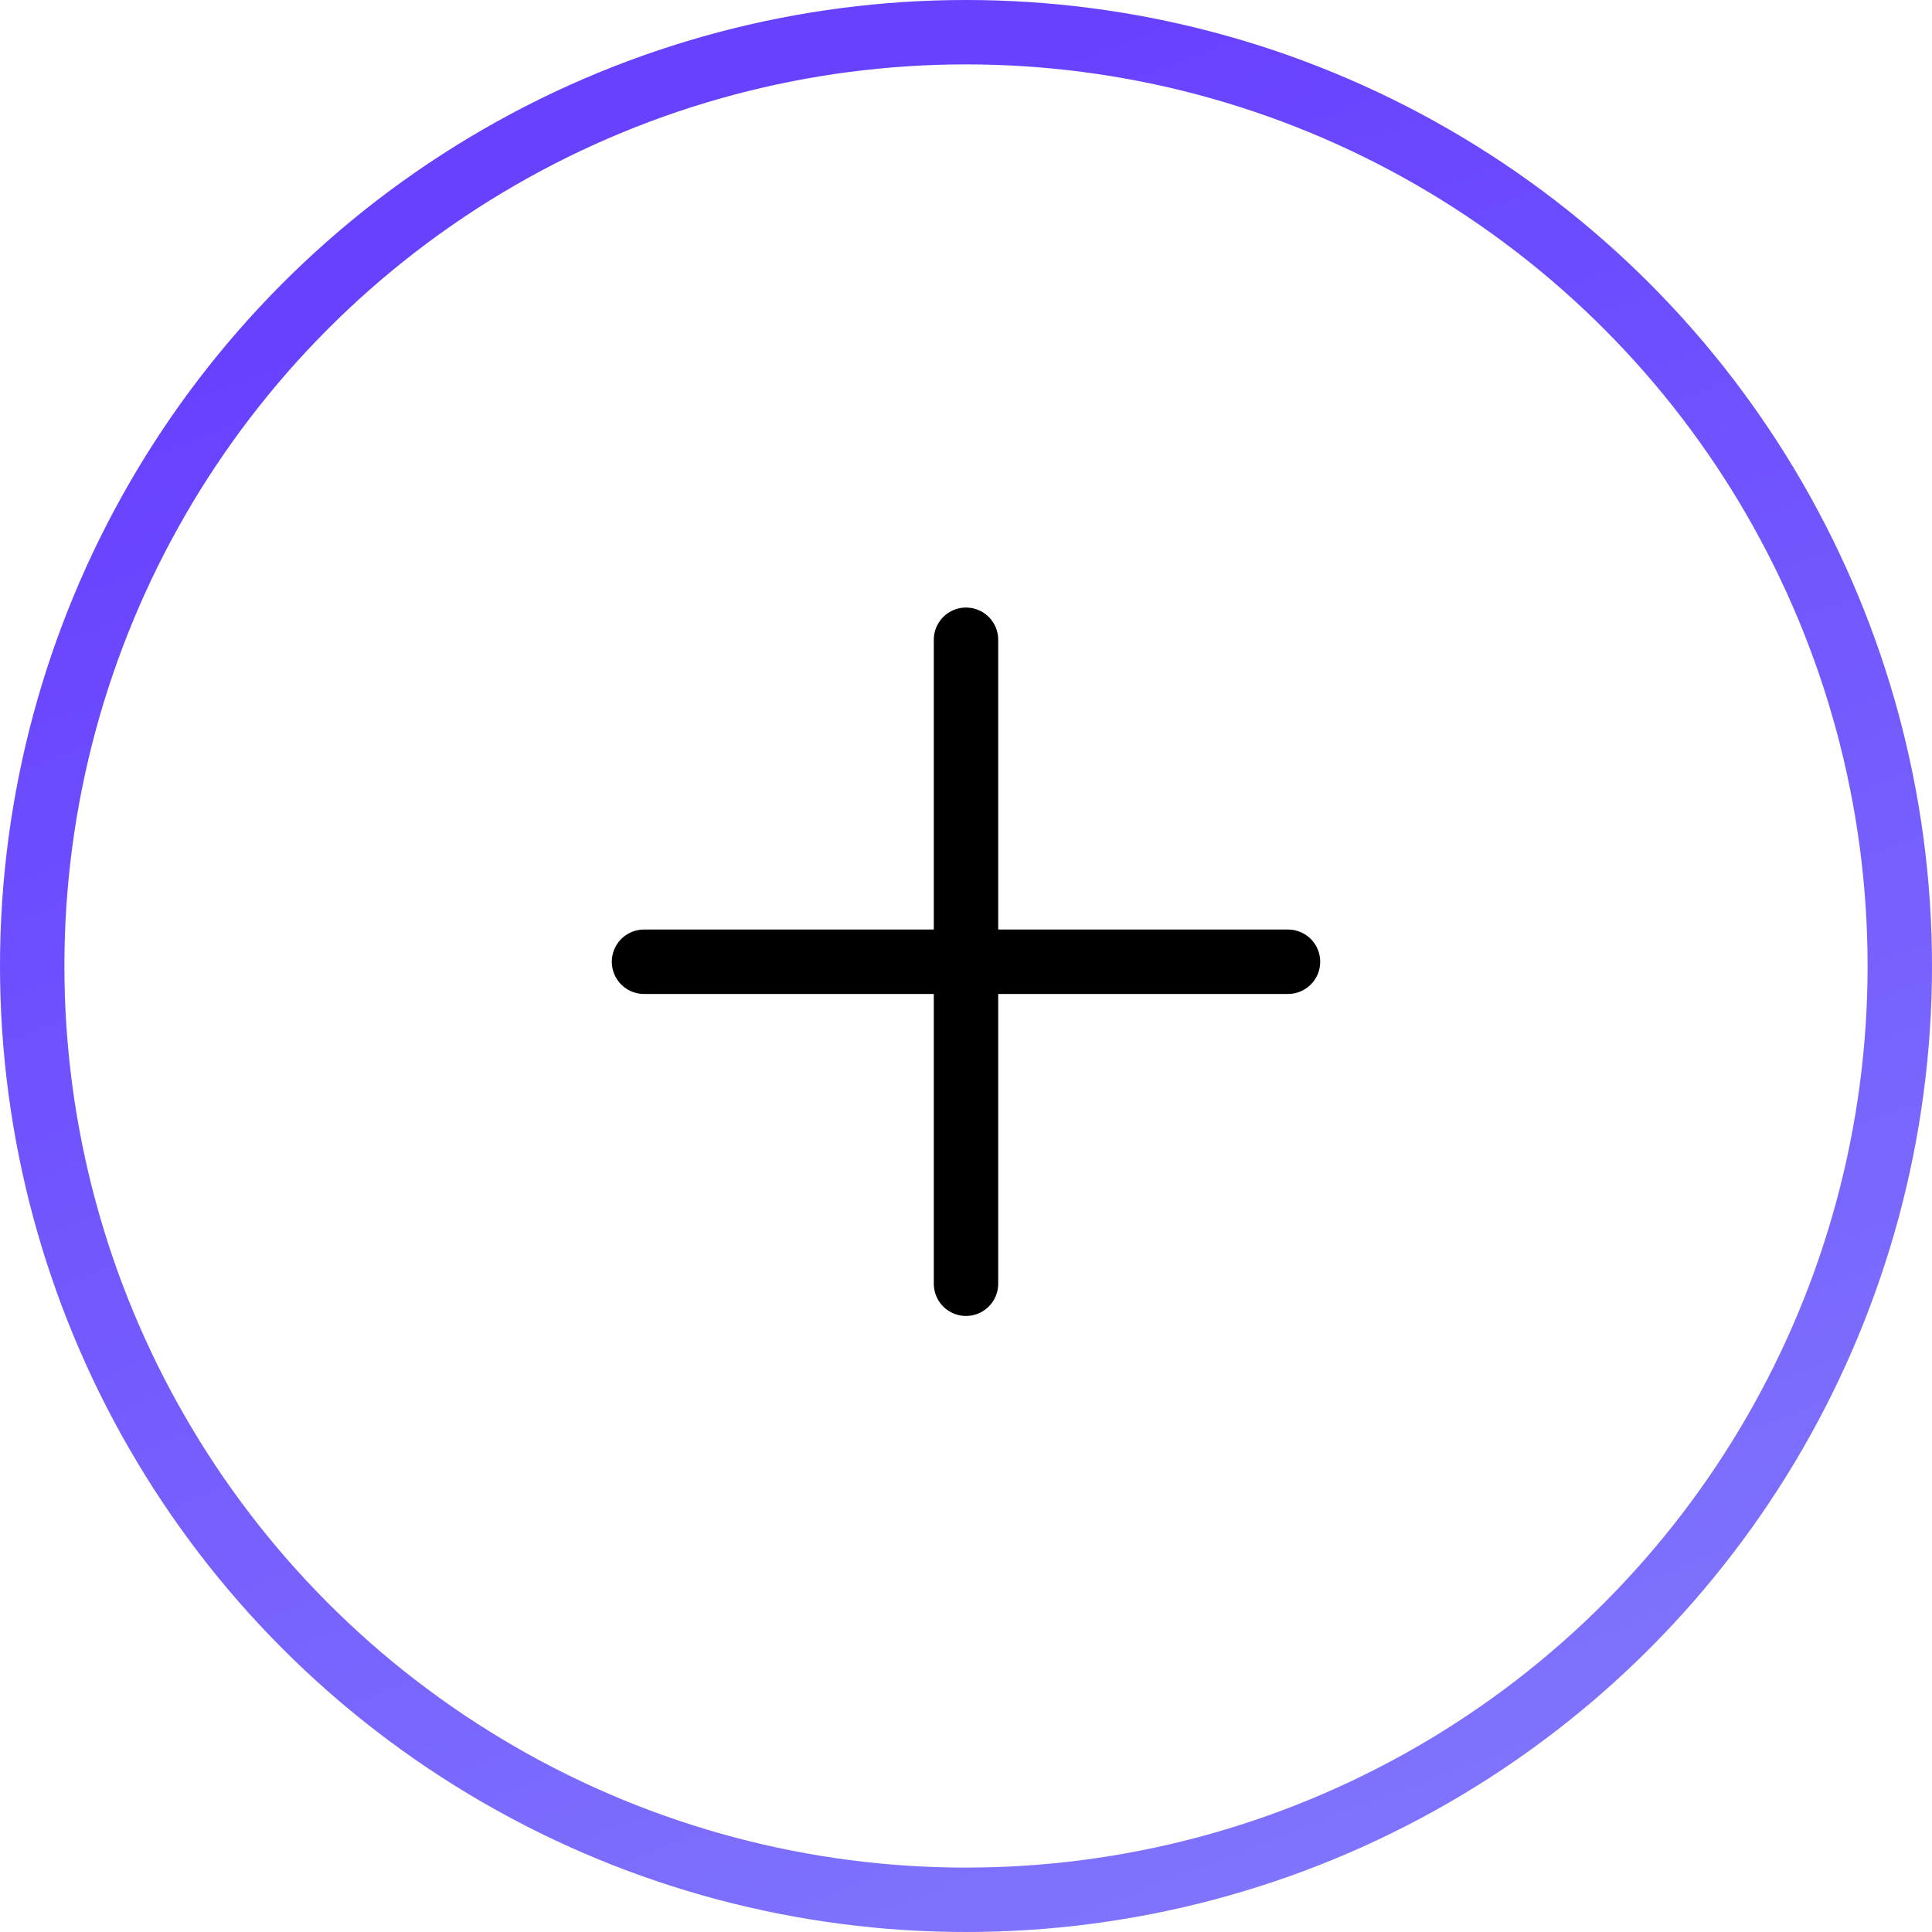 <svg width="30" height="30" viewBox="0 0 30 30" fill="none" xmlns="http://www.w3.org/2000/svg">
<circle cx="15" cy="15" r="14.5" stroke="url(#paint0_linear_333_8169)"/>
<path d="M15 9.934L15 19.934" stroke="black" stroke-linecap="round"/>
<path d="M10 14.934H20" stroke="black" stroke-linecap="round"/>
<defs>
<linearGradient id="paint0_linear_333_8169" x1="4.986" y1="5.166" x2="15" y2="31.256" gradientUnits="userSpaceOnUse">
<stop stop-color="#6841FF"/>
<stop offset="1" stop-color="#7F74FD"/>
</linearGradient>
</defs>
</svg>
